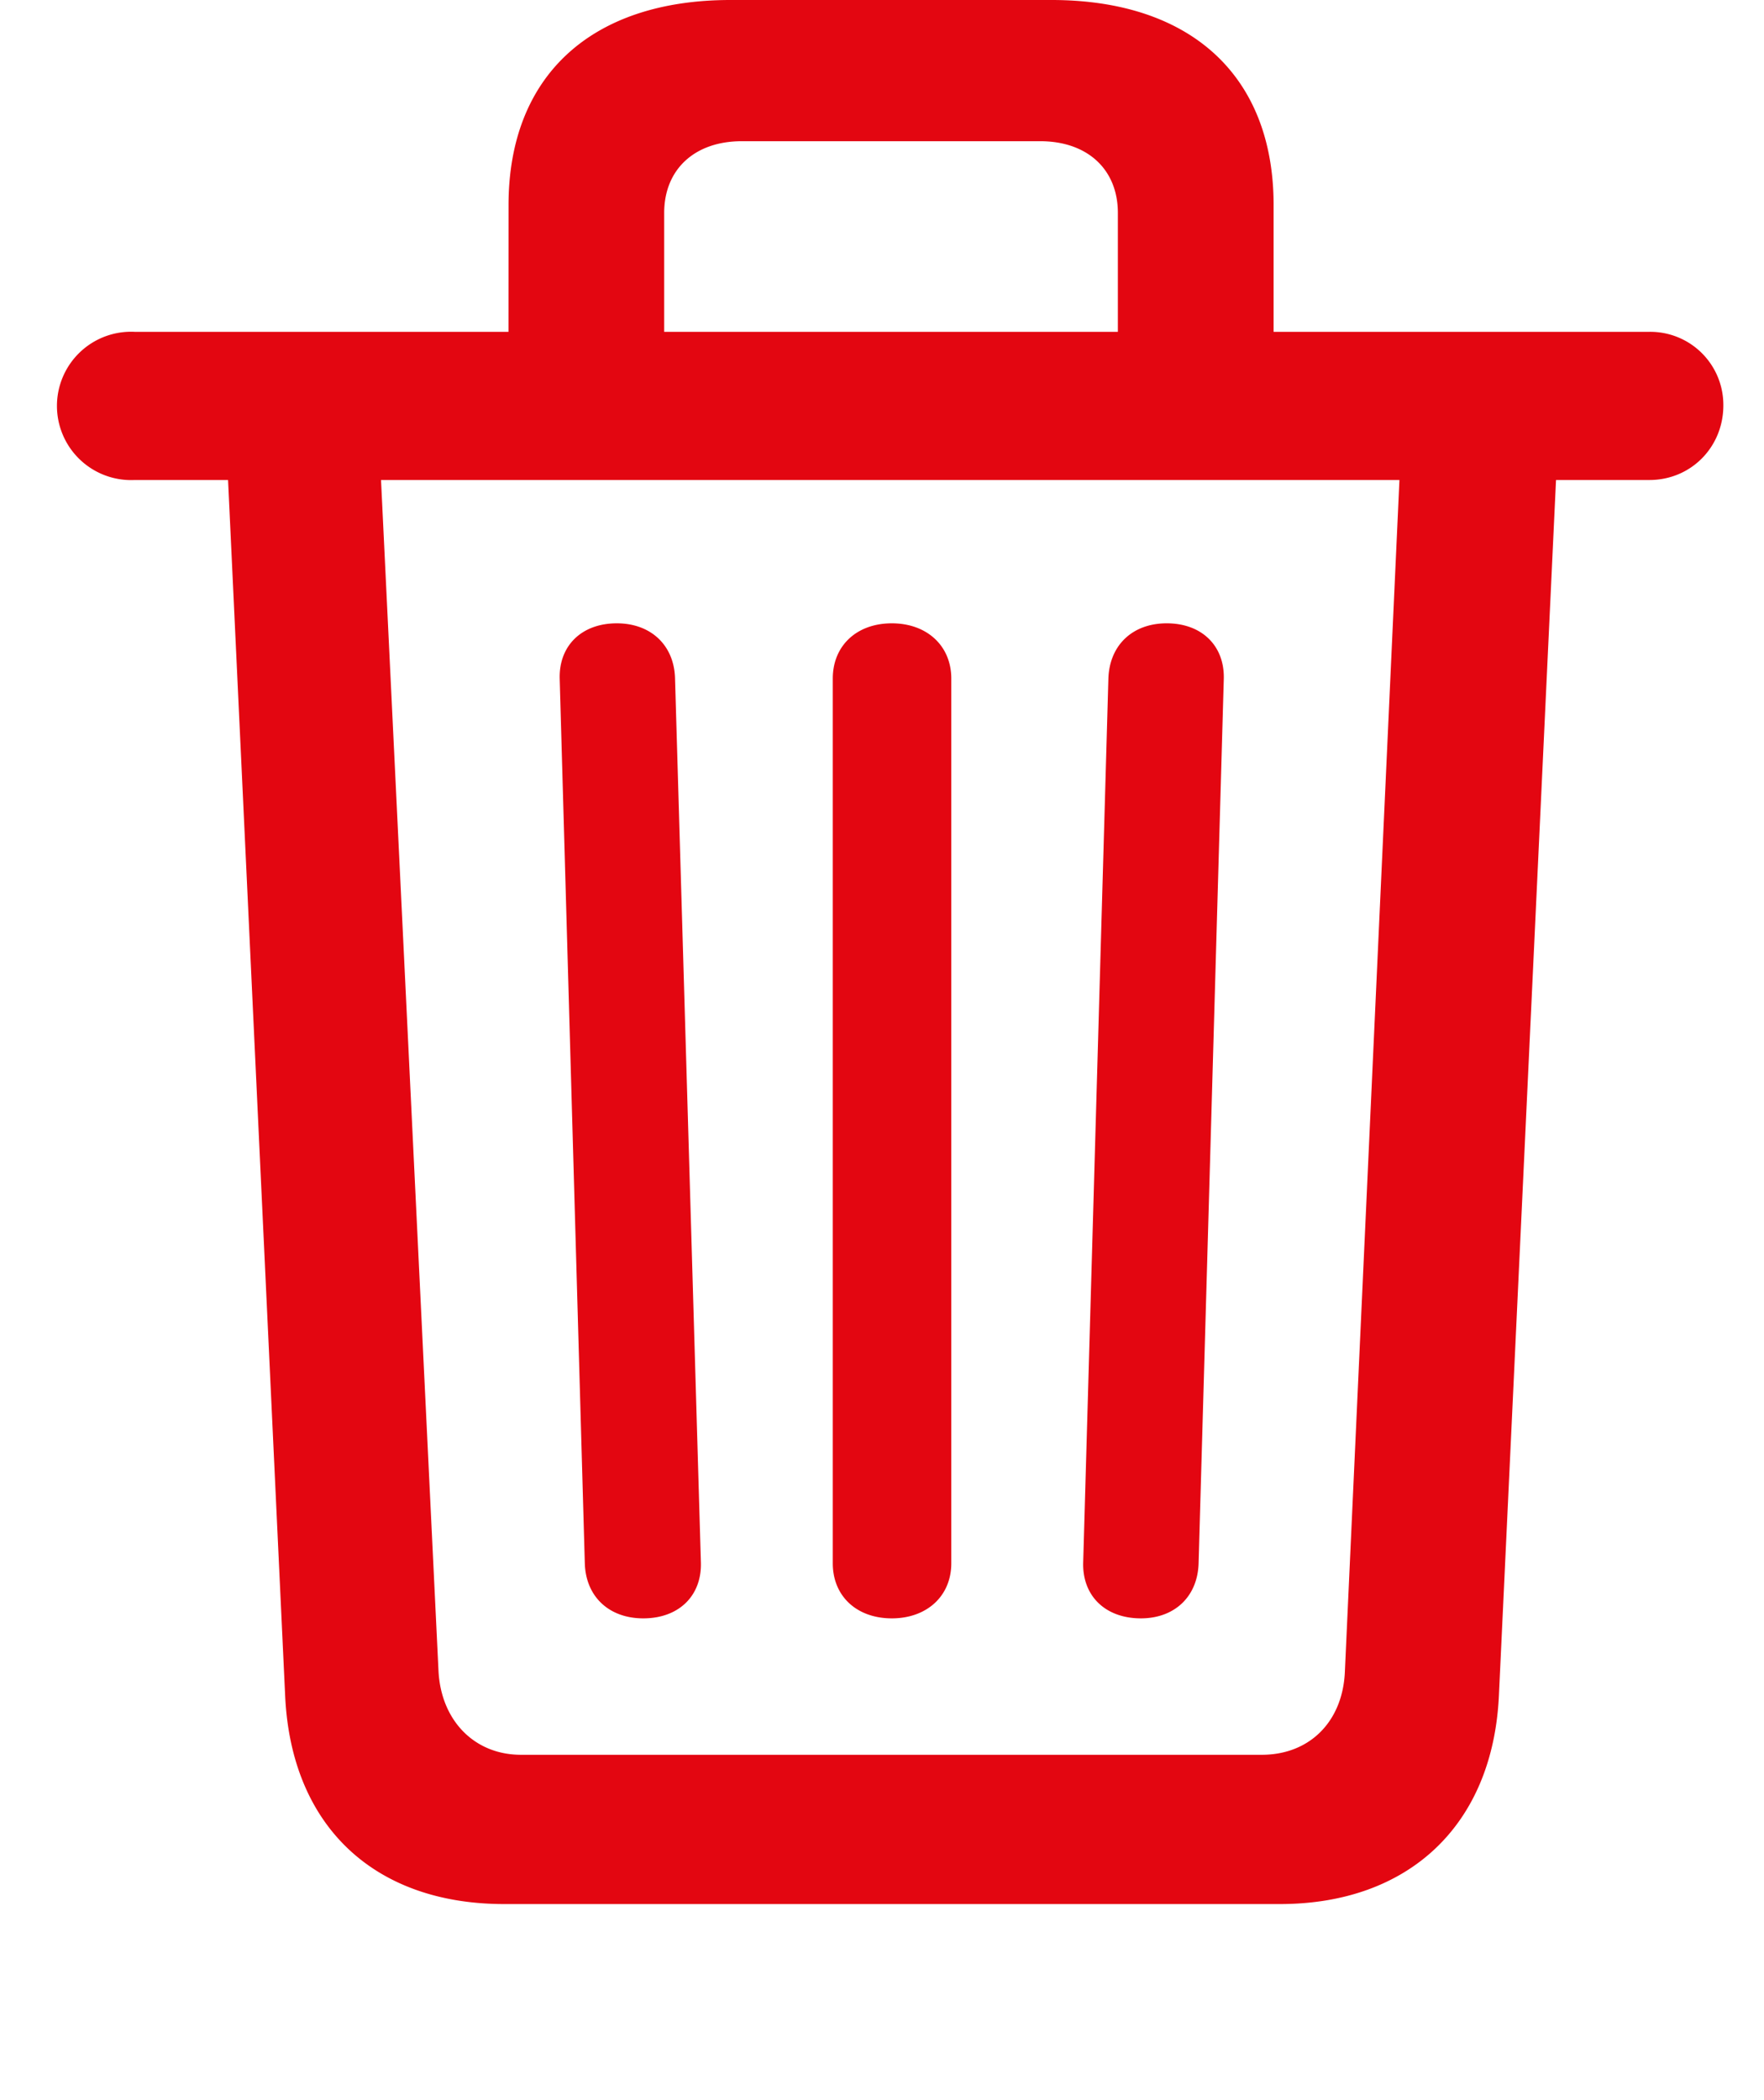 <svg width="21" height="25" viewBox="0 0 21 25" fill="none" xmlns="http://www.w3.org/2000/svg"><path d="M6.003 22.666h9.233c1.538 0 2.536-.942 2.608-2.48l.68-14.472h1.112c.495 0 .88-.393.88-.888a.87.87 0 0 0-.88-.876H1.603a.883.883 0 1 0 0 1.764h1.112l.68 14.48c.074 1.539 1.054 2.472 2.608 2.472m.199-1.777c-.556 0-.954-.41-.982-1.003L4.536 5.714H16.66l-.649 14.172c-.02.603-.417 1.003-.99 1.003zm1.456-1.624c.423 0 .696-.268.686-.663l-.308-10.53c-.012-.392-.288-.652-.693-.652-.42 0-.691.268-.68.661l.299 10.527c.011.4.29.657.696.657m2.959 0c.415 0 .708-.264.708-.656V8.078c0-.392-.292-.658-.708-.658-.418 0-.703.266-.703.658v10.531c0 .392.285.656.703.656m2.965 0c.4 0 .676-.258.687-.657l.3-10.527c.01-.393-.261-.661-.68-.661-.406 0-.682.26-.694.66l-.3 10.522c-.01.395.263.663.687.663M6.053 4.621h1.854V2.535c0-.52.364-.854.923-.854h3.554c.56 0 .924.334.924.854V4.62h1.854V2.44c0-1.533-.98-2.44-2.645-2.44h-3.82C7.035 0 6.054.906 6.054 2.442z" fill="#E30611"/></svg>